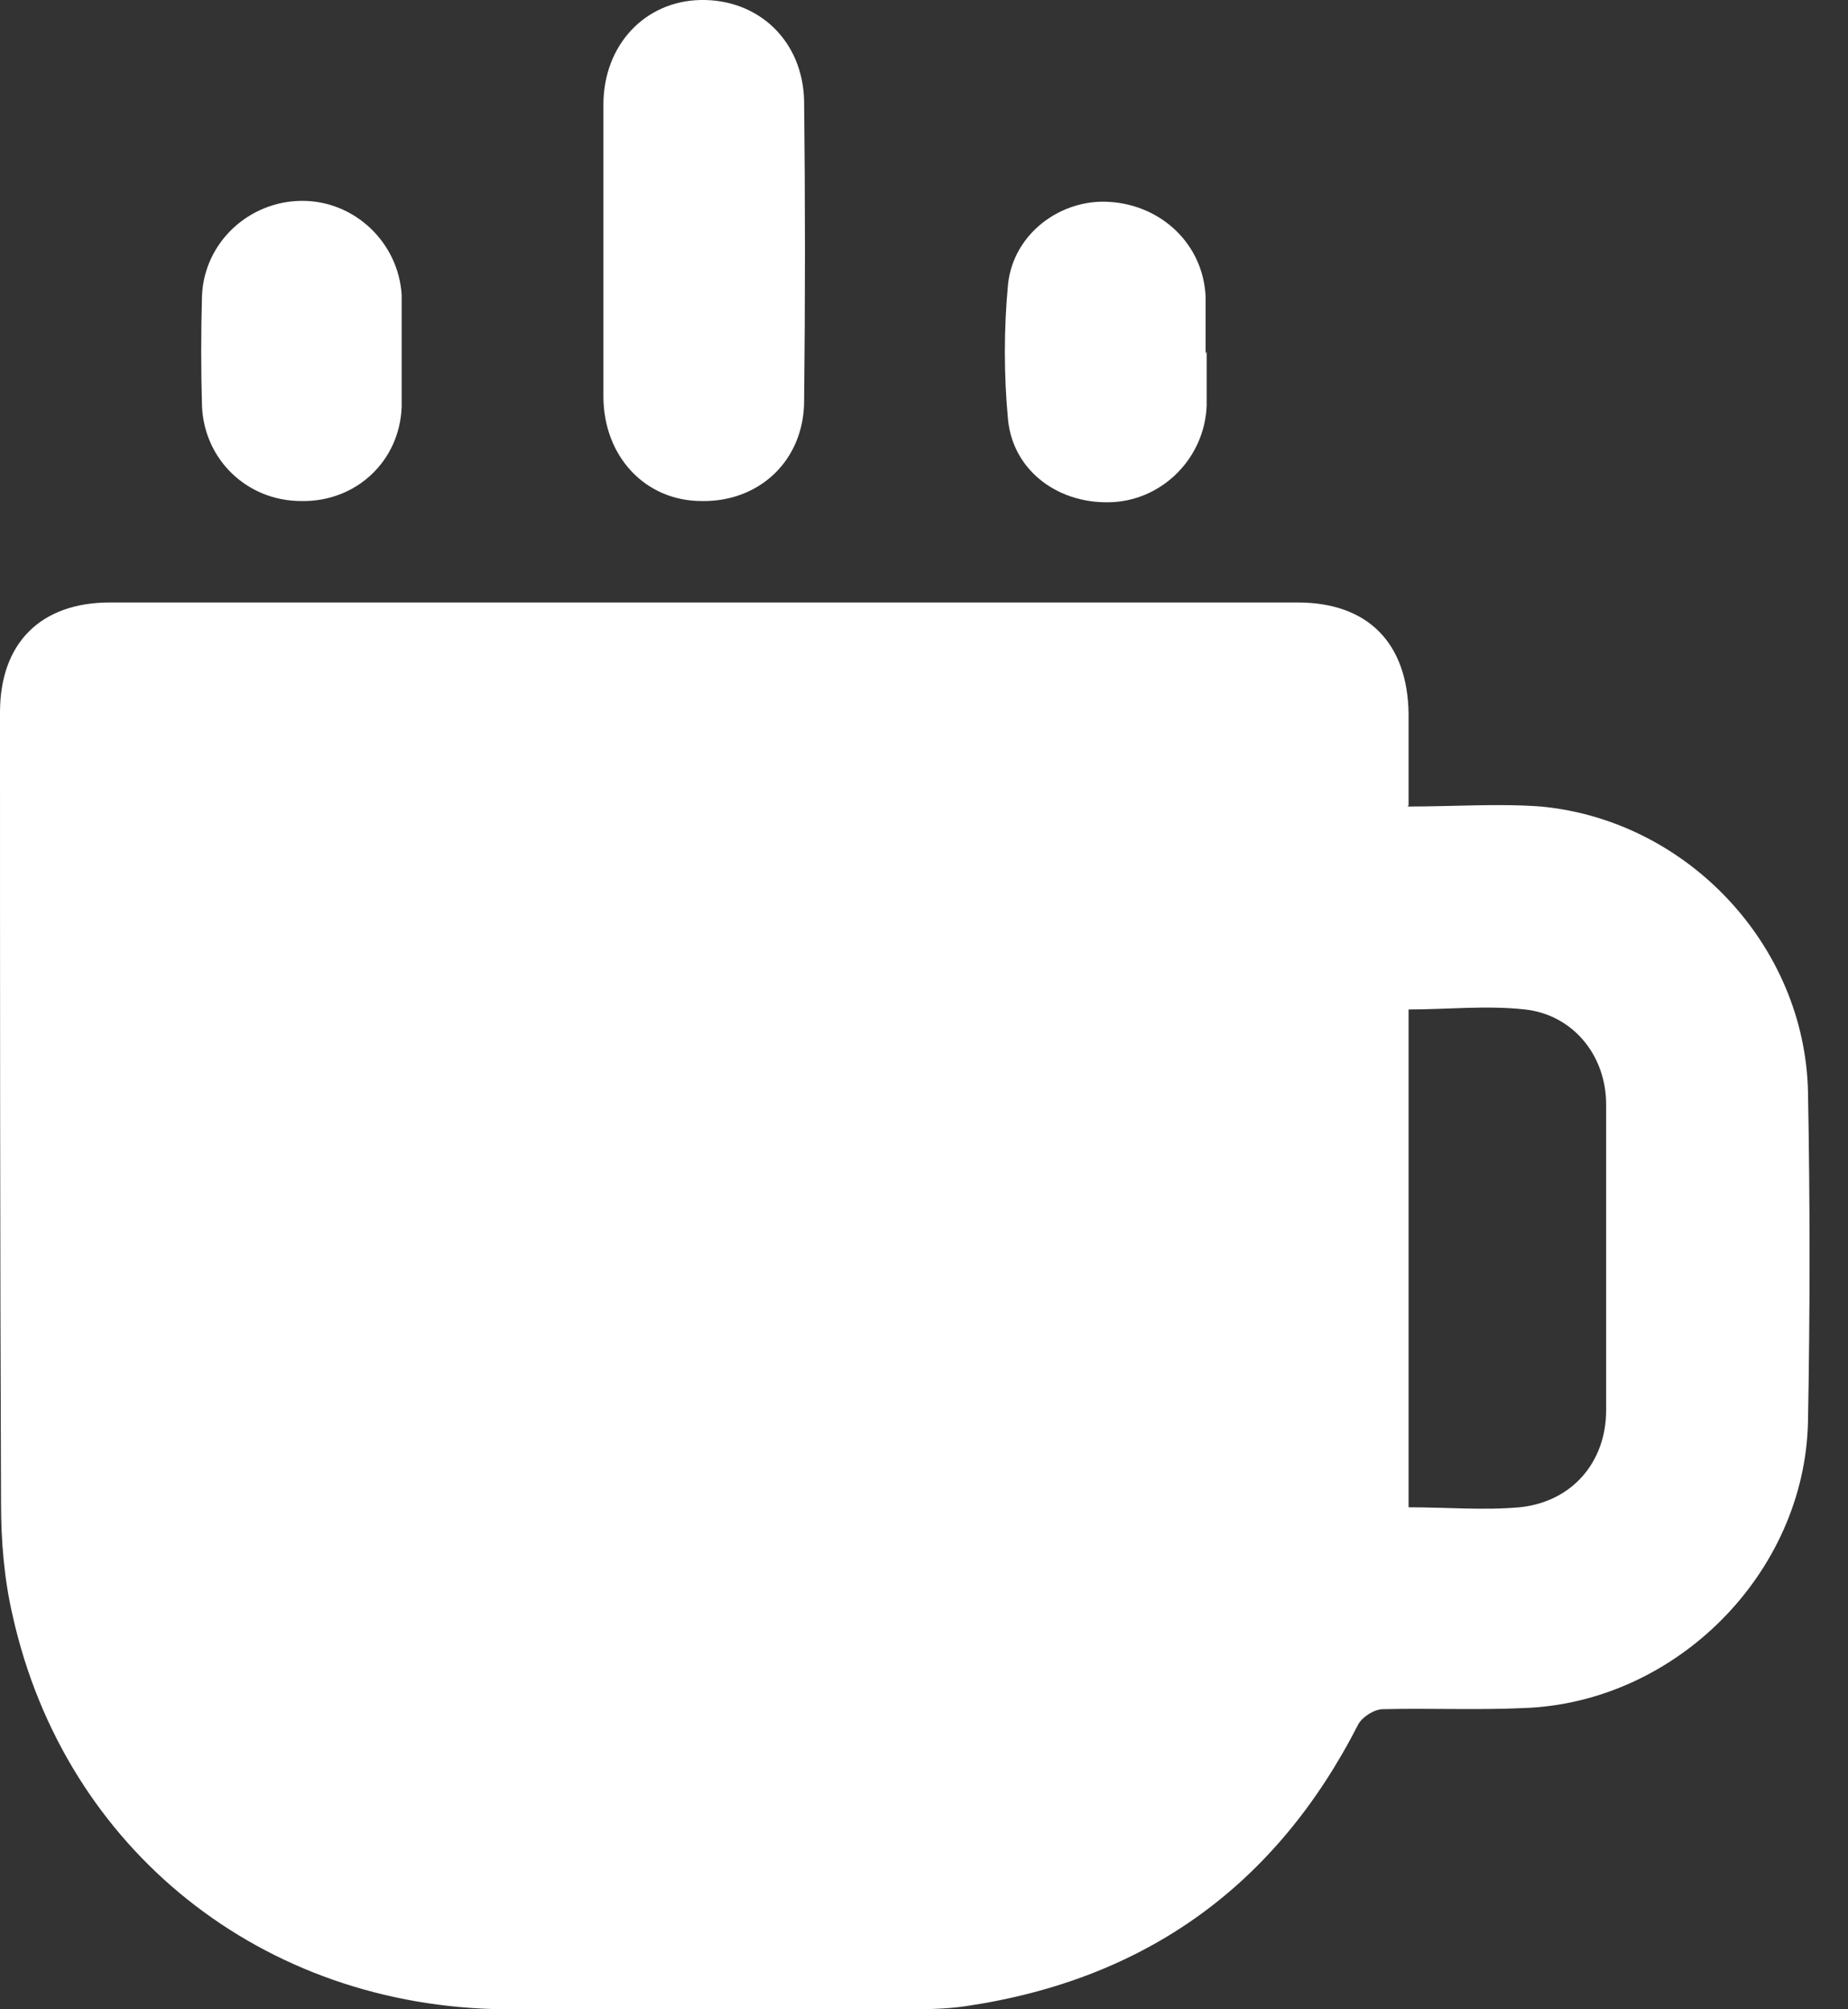 <?xml version="1.0" encoding="UTF-8"?> <svg xmlns="http://www.w3.org/2000/svg" width="23" height="25" viewBox="0 0 23 25" fill="none"><rect x="0" y="0" width="23" height="25" fill="#333333" stroke="none"/> <path d="M17.518 10.035C18.102 10.035 18.647 9.995 19.179 10.035C21 10.207 22.462 11.762 22.502 13.583C22.528 14.952 22.528 16.321 22.502 17.69C22.462 19.578 20.854 21.186 18.966 21.252C18.381 21.279 17.797 21.252 17.212 21.266C17.106 21.266 16.959 21.359 16.906 21.452C15.883 23.459 14.261 24.628 12.028 24.96C11.763 25 11.497 25 11.244 25C9.596 25 7.935 25 6.287 25C3.27 24.974 0.811 23.02 0.159 20.109C0.053 19.657 0.013 19.179 0.013 18.714C0 15.431 0 12.148 0 8.865C0 8.001 0.505 7.496 1.369 7.496C6.3 7.496 11.218 7.496 16.149 7.496C17.026 7.496 17.518 8.001 17.531 8.878C17.531 9.224 17.531 9.583 17.531 10.021L17.518 10.035ZM17.531 18.754C18.009 18.754 18.461 18.794 18.913 18.754C19.564 18.687 19.99 18.195 19.99 17.544C19.99 16.282 19.99 15.005 19.99 13.743C19.99 13.132 19.578 12.626 18.98 12.56C18.501 12.507 18.009 12.56 17.531 12.56V18.78V18.754Z" fill="white"></path> <path d="M7.51 3.124C7.51 2.512 7.51 1.914 7.51 1.303C7.51 0.558 8.028 0.014 8.719 0C9.437 -0.013 9.995 0.505 10.008 1.263C10.022 2.499 10.022 3.748 10.008 4.984C10.008 5.729 9.45 6.247 8.733 6.234C8.028 6.234 7.51 5.676 7.51 4.931C7.51 4.32 7.51 3.722 7.51 3.11V3.124Z" fill="white"></path> <path d="M15.018 4.373C15.018 4.599 15.018 4.825 15.018 5.051C14.991 5.689 14.486 6.207 13.861 6.247C13.197 6.287 12.612 5.875 12.546 5.224C12.493 4.665 12.493 4.094 12.546 3.536C12.612 2.911 13.197 2.472 13.808 2.512C14.46 2.552 14.978 3.044 15.005 3.695C15.005 3.934 15.005 4.16 15.005 4.4L15.018 4.373Z" fill="white"></path> <path d="M4.999 4.386C4.999 4.612 4.999 4.838 4.999 5.064C4.973 5.742 4.428 6.247 3.75 6.234C3.072 6.234 2.54 5.715 2.514 5.051C2.501 4.599 2.501 4.134 2.514 3.682C2.54 3.017 3.099 2.499 3.763 2.499C4.414 2.499 4.959 3.017 4.999 3.669C4.999 3.908 4.999 4.16 4.999 4.4V4.386Z" fill="white"></path> </svg> 